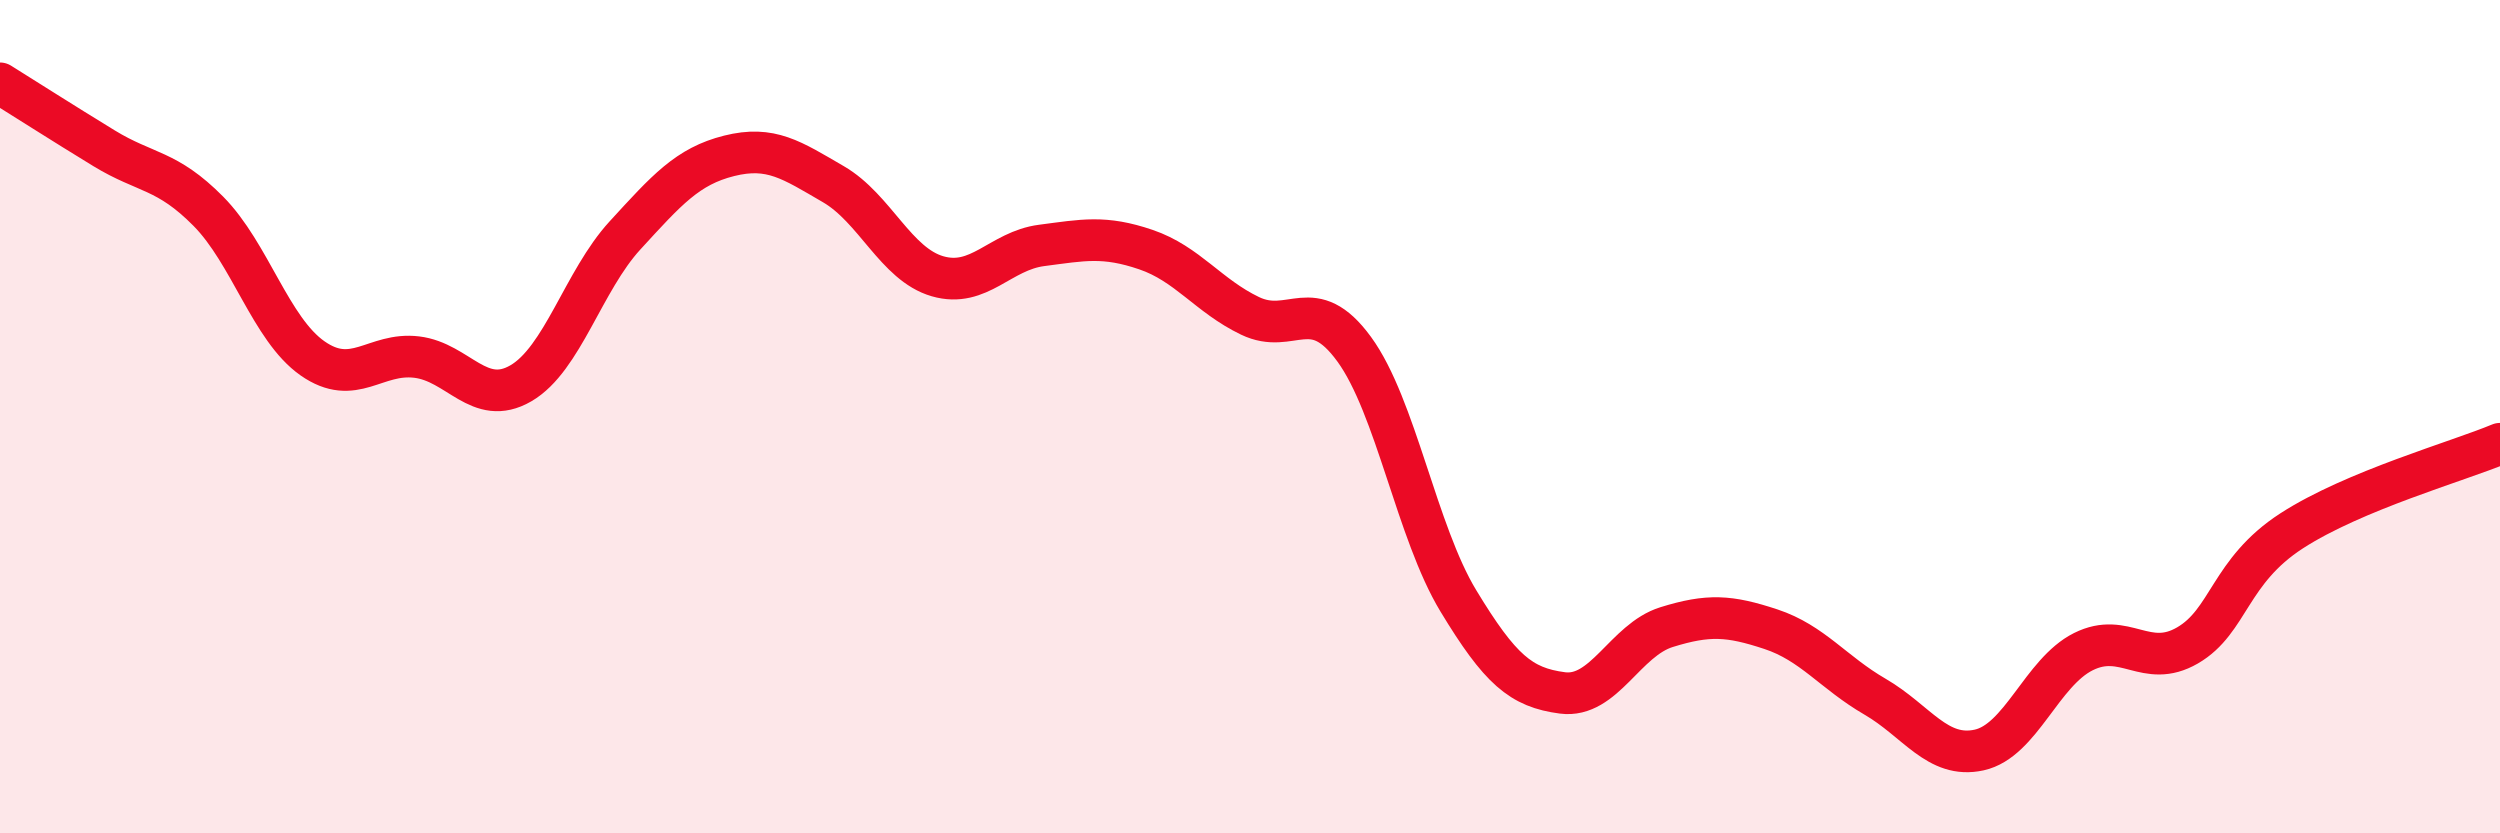 
    <svg width="60" height="20" viewBox="0 0 60 20" xmlns="http://www.w3.org/2000/svg">
      <path
        d="M 0,2 C 0.5,2.31 1.5,2.95 2.5,3.56 C 3.5,4.17 4,4.06 5,5.07 C 6,6.08 6.5,7.9 7.5,8.6 C 8.5,9.3 9,8.45 10,8.57 C 11,8.69 11.5,9.78 12.5,9.2 C 13.5,8.62 14,6.74 15,5.65 C 16,4.56 16.5,3.99 17.5,3.74 C 18.5,3.49 19,3.84 20,4.42 C 21,5 21.5,6.34 22.5,6.63 C 23.5,6.92 24,6.02 25,5.89 C 26,5.76 26.5,5.65 27.5,5.99 C 28.5,6.33 29,7.1 30,7.58 C 31,8.06 31.5,7.01 32.5,8.38 C 33.5,9.75 34,12.77 35,14.42 C 36,16.07 36.5,16.5 37.5,16.63 C 38.5,16.76 39,15.36 40,15.05 C 41,14.74 41.5,14.77 42.5,15.1 C 43.5,15.43 44,16.14 45,16.72 C 46,17.3 46.5,18.22 47.5,18 C 48.5,17.78 49,16.14 50,15.64 C 51,15.14 51.5,16.07 52.5,15.49 C 53.5,14.91 53.5,13.71 55,12.74 C 56.5,11.77 59,11.07 60,10.65L60 20L0 20Z"
        fill="#EB0A25"
        opacity="0.1"
        stroke-linecap="round"
        stroke-linejoin="round"
      />
      <path
        d="M 0,2 C 0.5,2.31 1.5,2.95 2.5,3.56 C 3.5,4.17 4,4.06 5,5.07 C 6,6.08 6.5,7.9 7.5,8.6 C 8.5,9.3 9,8.45 10,8.57 C 11,8.69 11.5,9.78 12.5,9.2 C 13.5,8.62 14,6.74 15,5.65 C 16,4.56 16.5,3.99 17.5,3.74 C 18.5,3.49 19,3.84 20,4.42 C 21,5 21.5,6.34 22.5,6.63 C 23.5,6.92 24,6.02 25,5.89 C 26,5.76 26.5,5.65 27.5,5.99 C 28.5,6.33 29,7.1 30,7.58 C 31,8.06 31.5,7.01 32.5,8.38 C 33.5,9.75 34,12.77 35,14.42 C 36,16.07 36.5,16.5 37.5,16.63 C 38.5,16.76 39,15.36 40,15.05 C 41,14.74 41.5,14.77 42.5,15.1 C 43.5,15.43 44,16.14 45,16.72 C 46,17.3 46.5,18.22 47.5,18 C 48.5,17.78 49,16.14 50,15.64 C 51,15.14 51.5,16.07 52.5,15.49 C 53.5,14.91 53.5,13.71 55,12.74 C 56.5,11.77 59,11.07 60,10.65"
        stroke="#EB0A25"
        stroke-width="1"
        fill="none"
        stroke-linecap="round"
        stroke-linejoin="round"
      />
    </svg>
  